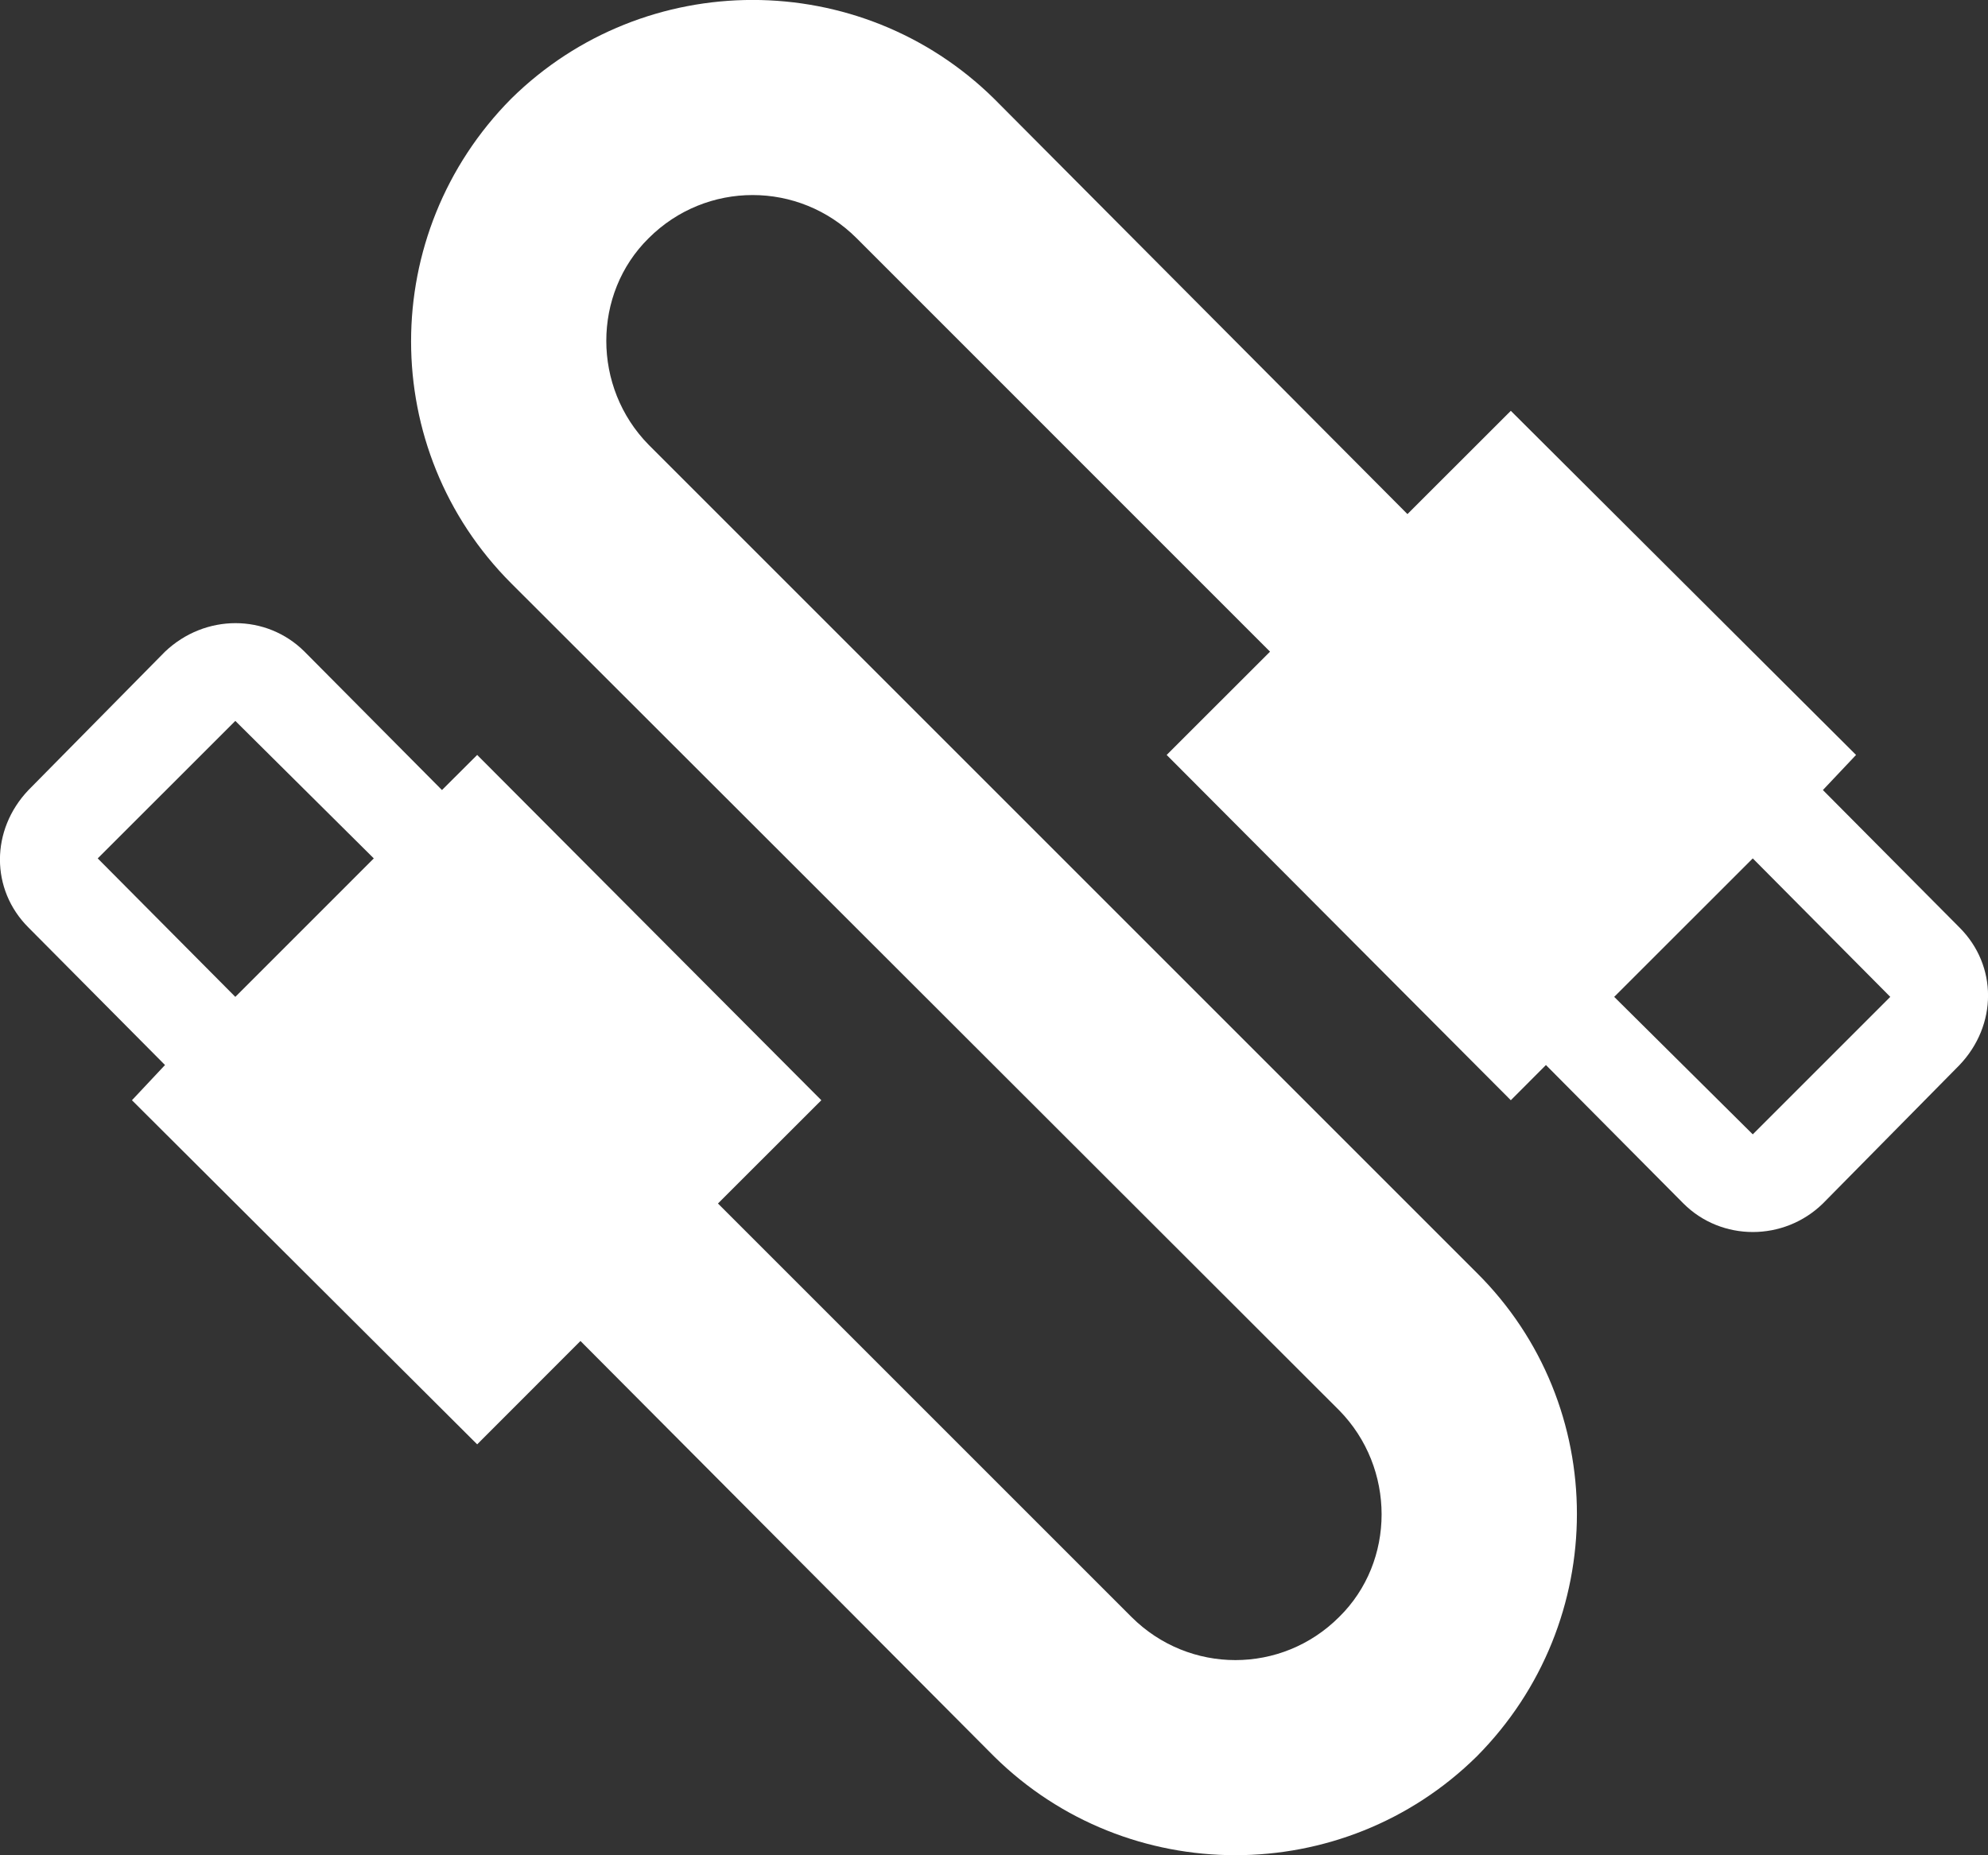 <?xml version="1.0" encoding="utf-8"?>
<svg xmlns="http://www.w3.org/2000/svg" fill="none" height="100%" overflow="visible" preserveAspectRatio="none" style="display: block;" viewBox="0 0 20.385 19.025" width="100%">
<rect x="0" y="0" width="20.385" height="19.025" fill="#333333" stroke="none"/>
<path d="M5.242 1.012C3.873 2.393 3.873 4.612 5.242 5.982L13.732 14.463C14.312 15.053 14.312 16.012 13.732 16.582C13.143 17.172 12.193 17.172 11.602 16.582L7.362 12.342L8.422 11.283L4.893 7.742L4.532 8.102L3.123 6.683C2.732 6.293 2.103 6.293 1.692 6.683L0.292 8.102C-0.098 8.512 -0.098 9.123 0.292 9.512L1.692 10.922L1.353 11.283L4.893 14.812L5.952 13.752L10.193 18.012C11.562 19.363 13.773 19.363 15.143 18.012C16.512 16.633 16.512 14.412 15.143 13.053L6.652 4.562C6.072 3.973 6.072 3.013 6.652 2.442C7.242 1.853 8.193 1.853 8.783 2.442L13.023 6.683L11.963 7.742L15.492 11.283L15.852 10.922L17.262 12.342C17.652 12.732 18.293 12.732 18.692 12.342L20.093 10.922C20.483 10.512 20.483 9.902 20.093 9.512L18.692 8.102L19.032 7.742L15.492 4.213L14.432 5.272L10.193 1.012C8.822 -0.338 6.612 -0.338 5.242 1.012ZM1.002 8.803L2.413 7.393L3.833 8.803L2.413 10.223M16.552 10.223L17.973 8.803L19.383 10.223L17.973 11.633L16.552 10.223Z" fill="white" id="Vector"/>
</svg>